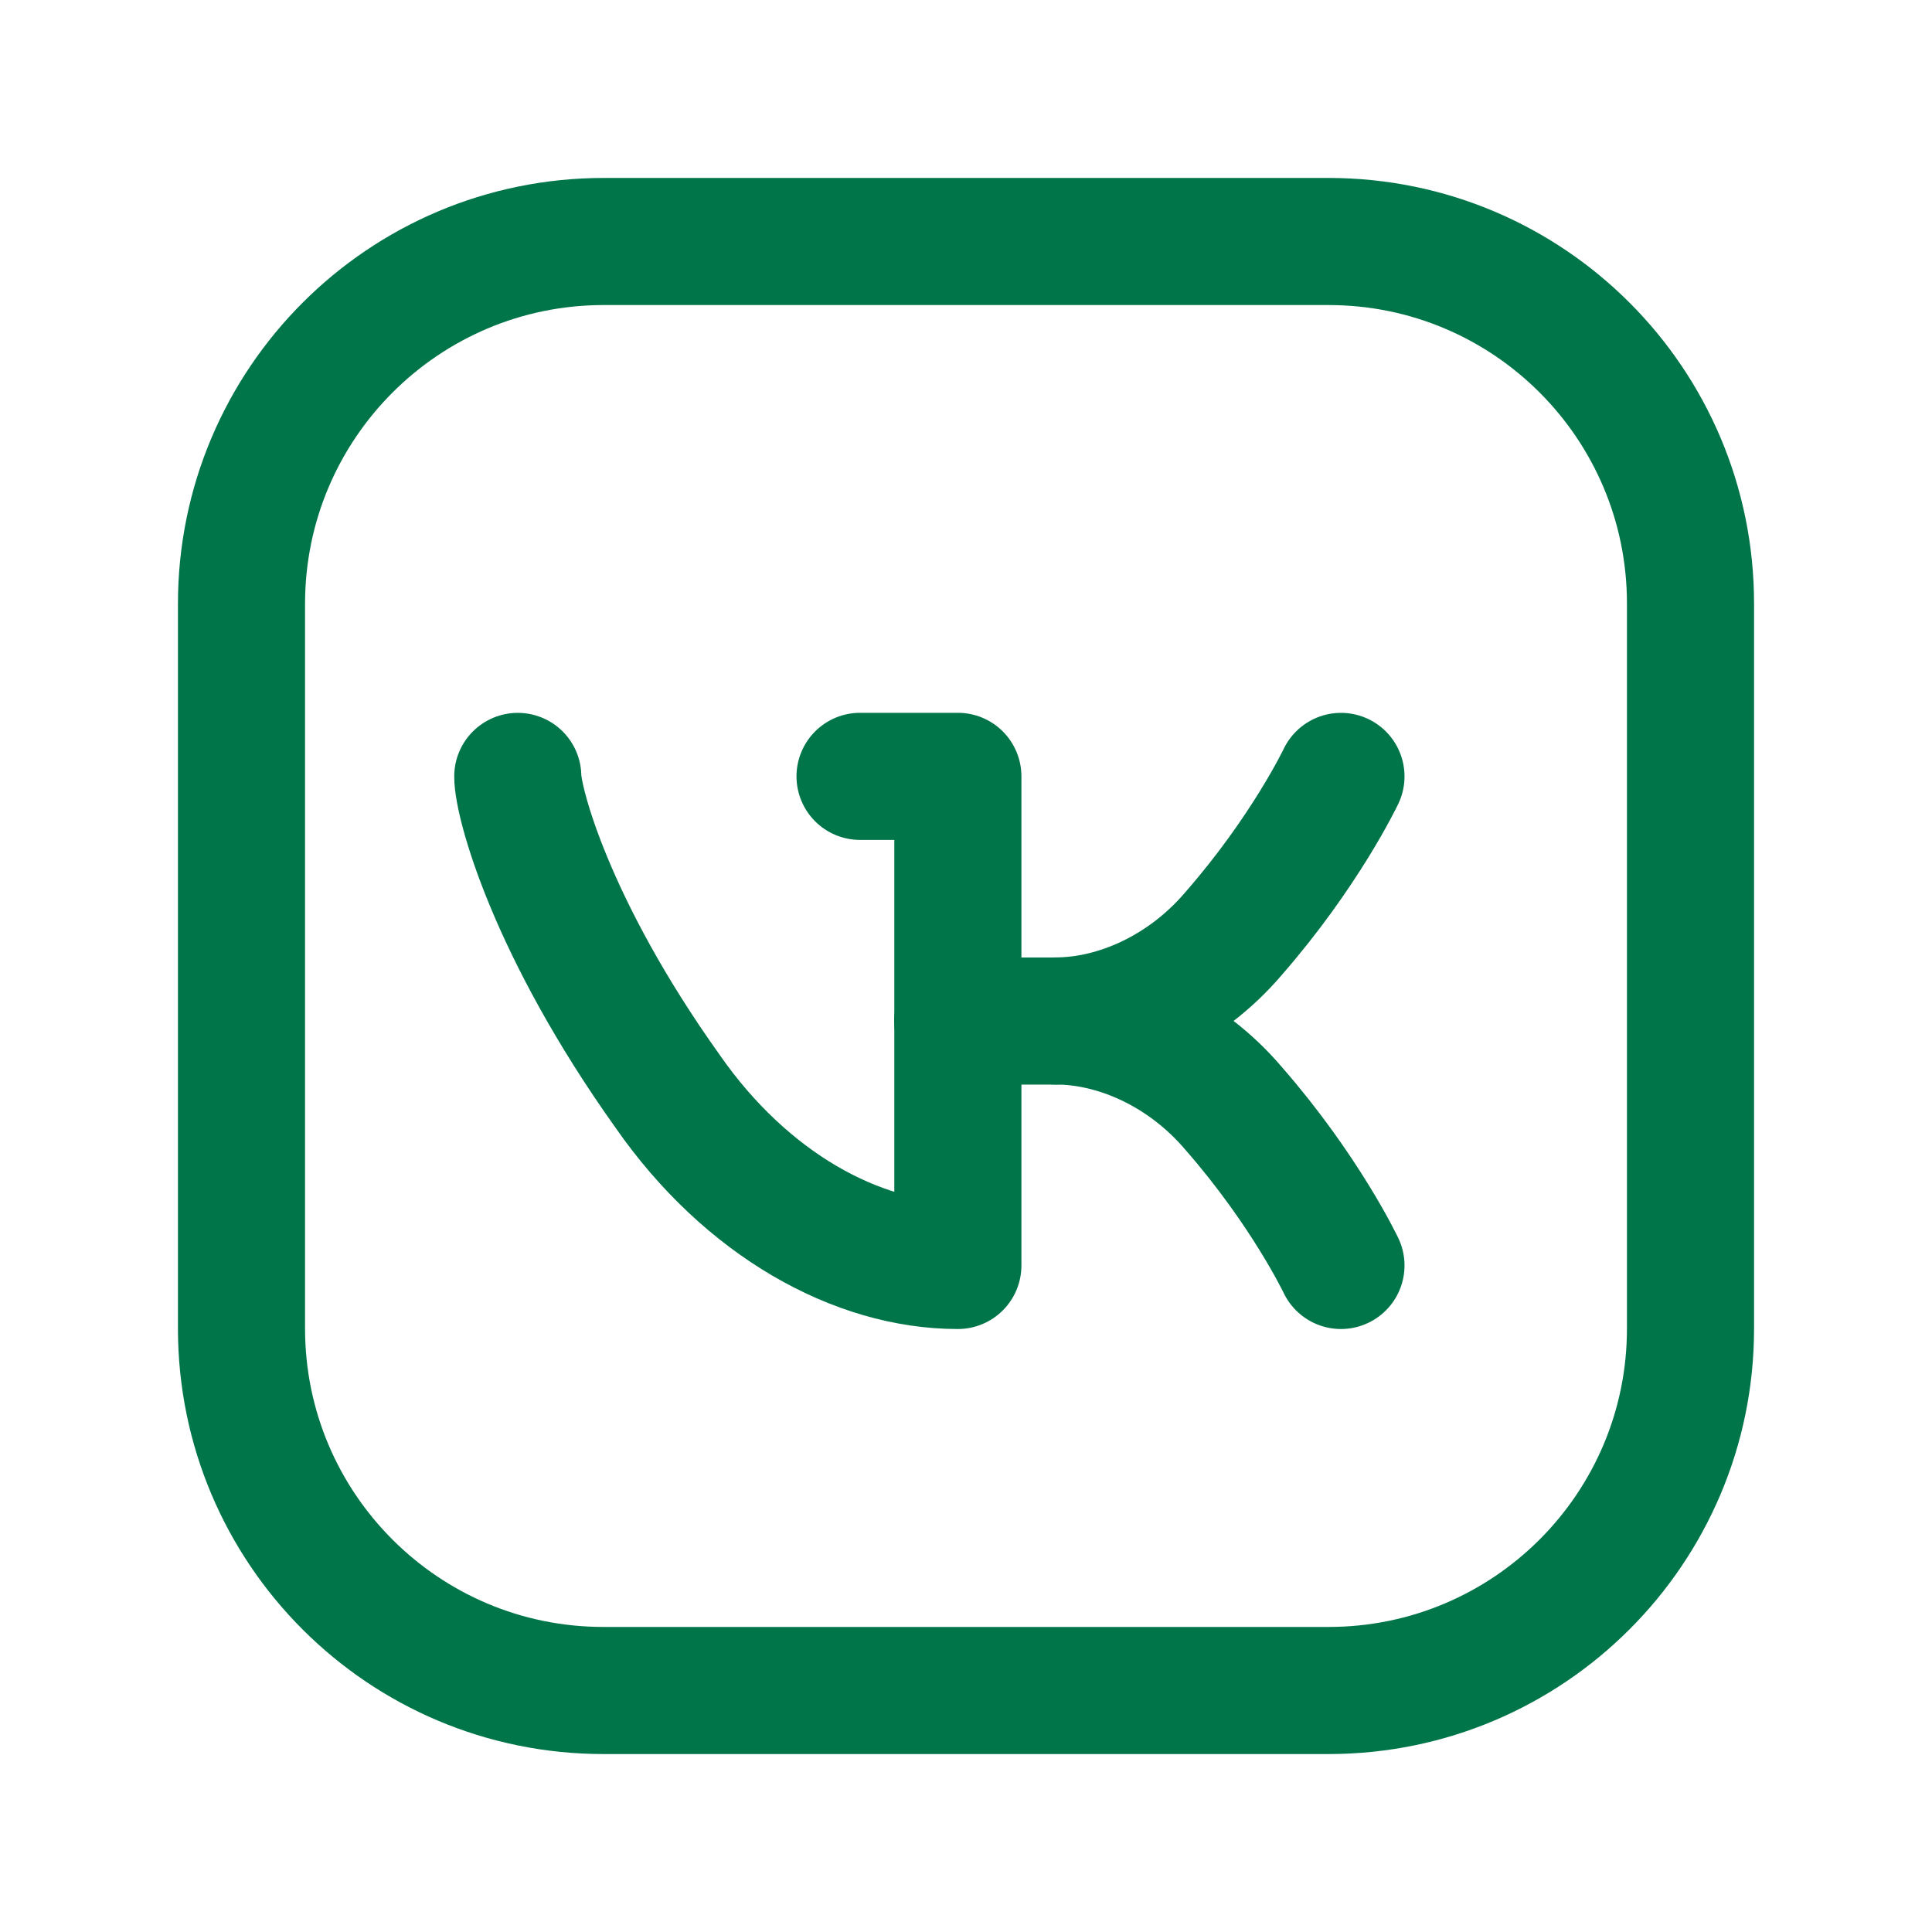<?xml version="1.0" encoding="UTF-8"?> <svg xmlns="http://www.w3.org/2000/svg" width="38" height="38" viewBox="0 0 38 38"> <g fill="none" fill-rule="evenodd"> <polygon points="0 38 0 0 38 0 38 38"></polygon> <path stroke="#00754A" stroke-linecap="round" stroke-linejoin="round" stroke-width="2.5" d="M11.875,4.75 L26.131,4.75 C30.063,4.75 33.25,7.937 33.25,11.869 L33.25,26.133 C33.25,30.063 30.063,33.25 26.131,33.25 L11.869,33.25 C7.937,33.25 4.75,30.063 4.75,26.131 L4.75,11.875 C4.75,7.94 7.94,4.75 11.875,4.75 L11.875,4.75 Z"></path> <path stroke="#00754A" stroke-linecap="round" stroke-linejoin="round" stroke-width="2.5" d="M16.916 15.27 18.84 15.27 18.84 24.89 18.837 24.89C16.856 24.89 14.679 23.687 13.135 21.47 10.817 18.221 10.184 15.765 10.184 15.271M26.375 24.89C26.375 24.89 25.675 23.414 24.255 21.791 23.308 20.681 21.975 20.081 20.762 20.081 21.975 20.081 23.308 19.48 24.255 18.371 25.675 16.747 26.375 15.271 26.375 15.271"></path> <line x1="20.762" x2="18.837" y1="20.083" y2="20.083" stroke="#00754A" stroke-linecap="round" stroke-linejoin="round" stroke-width="2.5"></line> </g> </svg> 